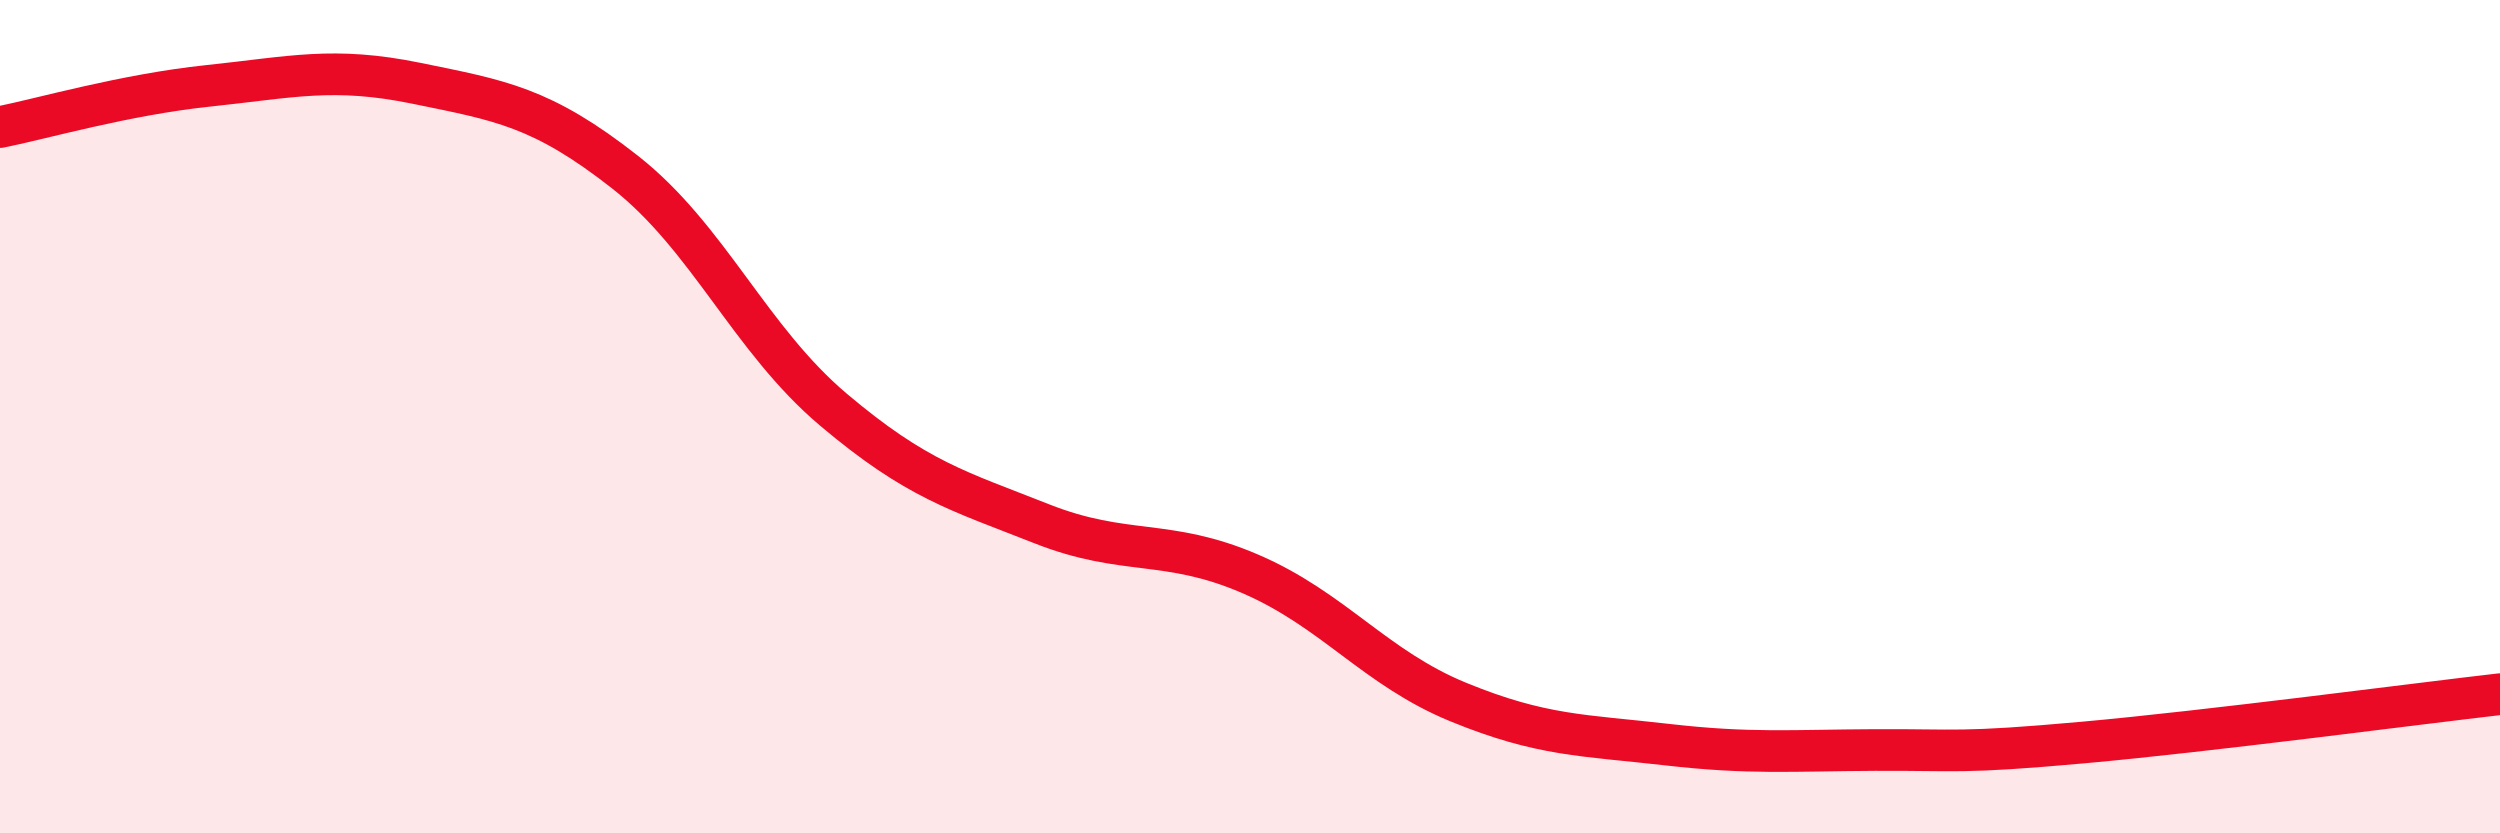
    <svg width="60" height="20" viewBox="0 0 60 20" xmlns="http://www.w3.org/2000/svg">
      <path
        d="M 0,3.05 C 1,2.85 3,2.27 5,2.06 C 7,1.85 8,1.59 10,2 C 12,2.41 13,2.56 15,4.13 C 17,5.7 18,8.14 20,9.83 C 22,11.52 23,11.78 25,12.57 C 27,13.36 28,12.91 30,13.77 C 32,14.63 33,16.03 35,16.85 C 37,17.67 38,17.64 40,17.87 C 42,18.1 43,18.01 45,18 C 47,17.99 47,18.09 50,17.82 C 53,17.55 58,16.89 60,16.66L60 20L0 20Z"
        fill="#EB0A25"
        opacity="0.1"
        stroke-linecap="round"
        stroke-linejoin="round"
      />
      <path
        d="M 0,3.05 C 1,2.85 3,2.27 5,2.06 C 7,1.85 8,1.59 10,2 C 12,2.41 13,2.56 15,4.13 C 17,5.7 18,8.14 20,9.83 C 22,11.52 23,11.78 25,12.57 C 27,13.36 28,12.91 30,13.77 C 32,14.63 33,16.03 35,16.85 C 37,17.67 38,17.64 40,17.87 C 42,18.1 43,18.01 45,18 C 47,17.99 47,18.09 50,17.82 C 53,17.55 58,16.89 60,16.66"
        stroke="#EB0A25"
        stroke-width="1"
        fill="none"
        stroke-linecap="round"
        stroke-linejoin="round"
      />
    </svg>
  